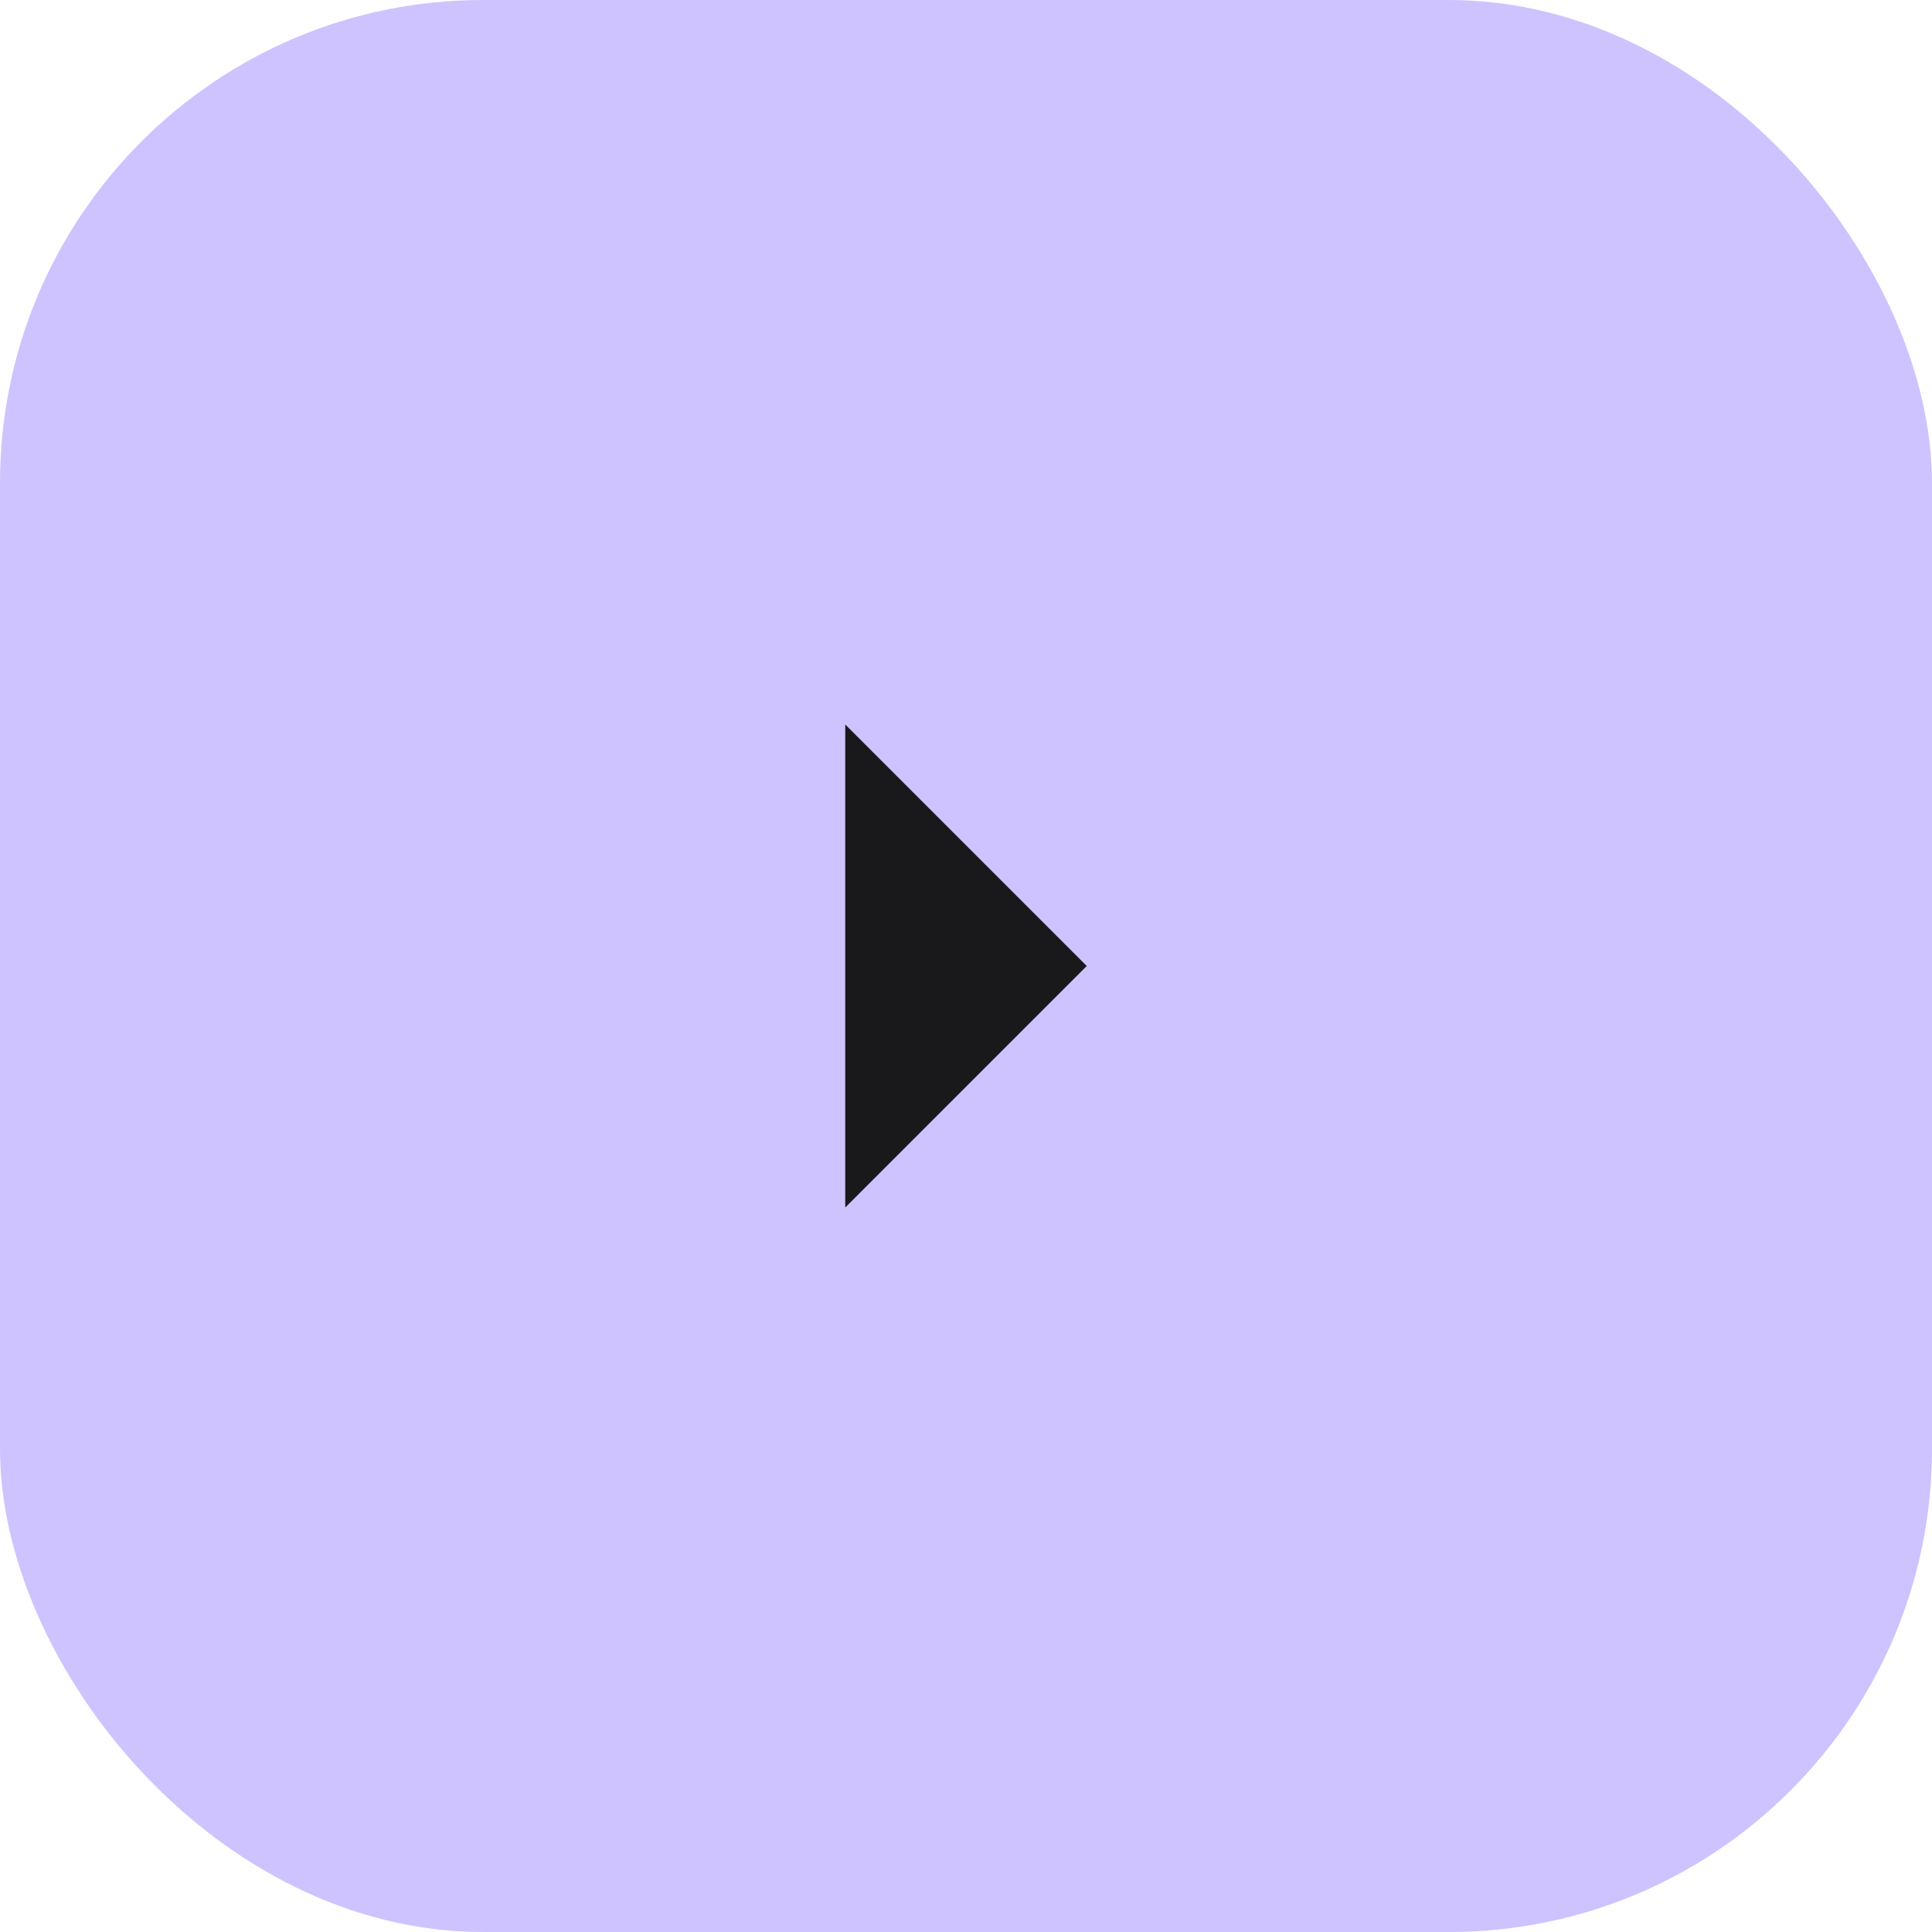 <?xml version="1.0" encoding="utf-8"?>
<svg xmlns="http://www.w3.org/2000/svg" fill="none" height="100%" overflow="visible" preserveAspectRatio="none" style="display: block;" viewBox="0 0 40 40" width="100%">
<g id="Arrow right">
<rect fill="#CEC3FE" height="40" rx="10" width="40"/>
<path d="M17.5 15L22.5 20L17.5 25V15Z" fill="#19181B" id="Vector"/>
</g>
</svg>